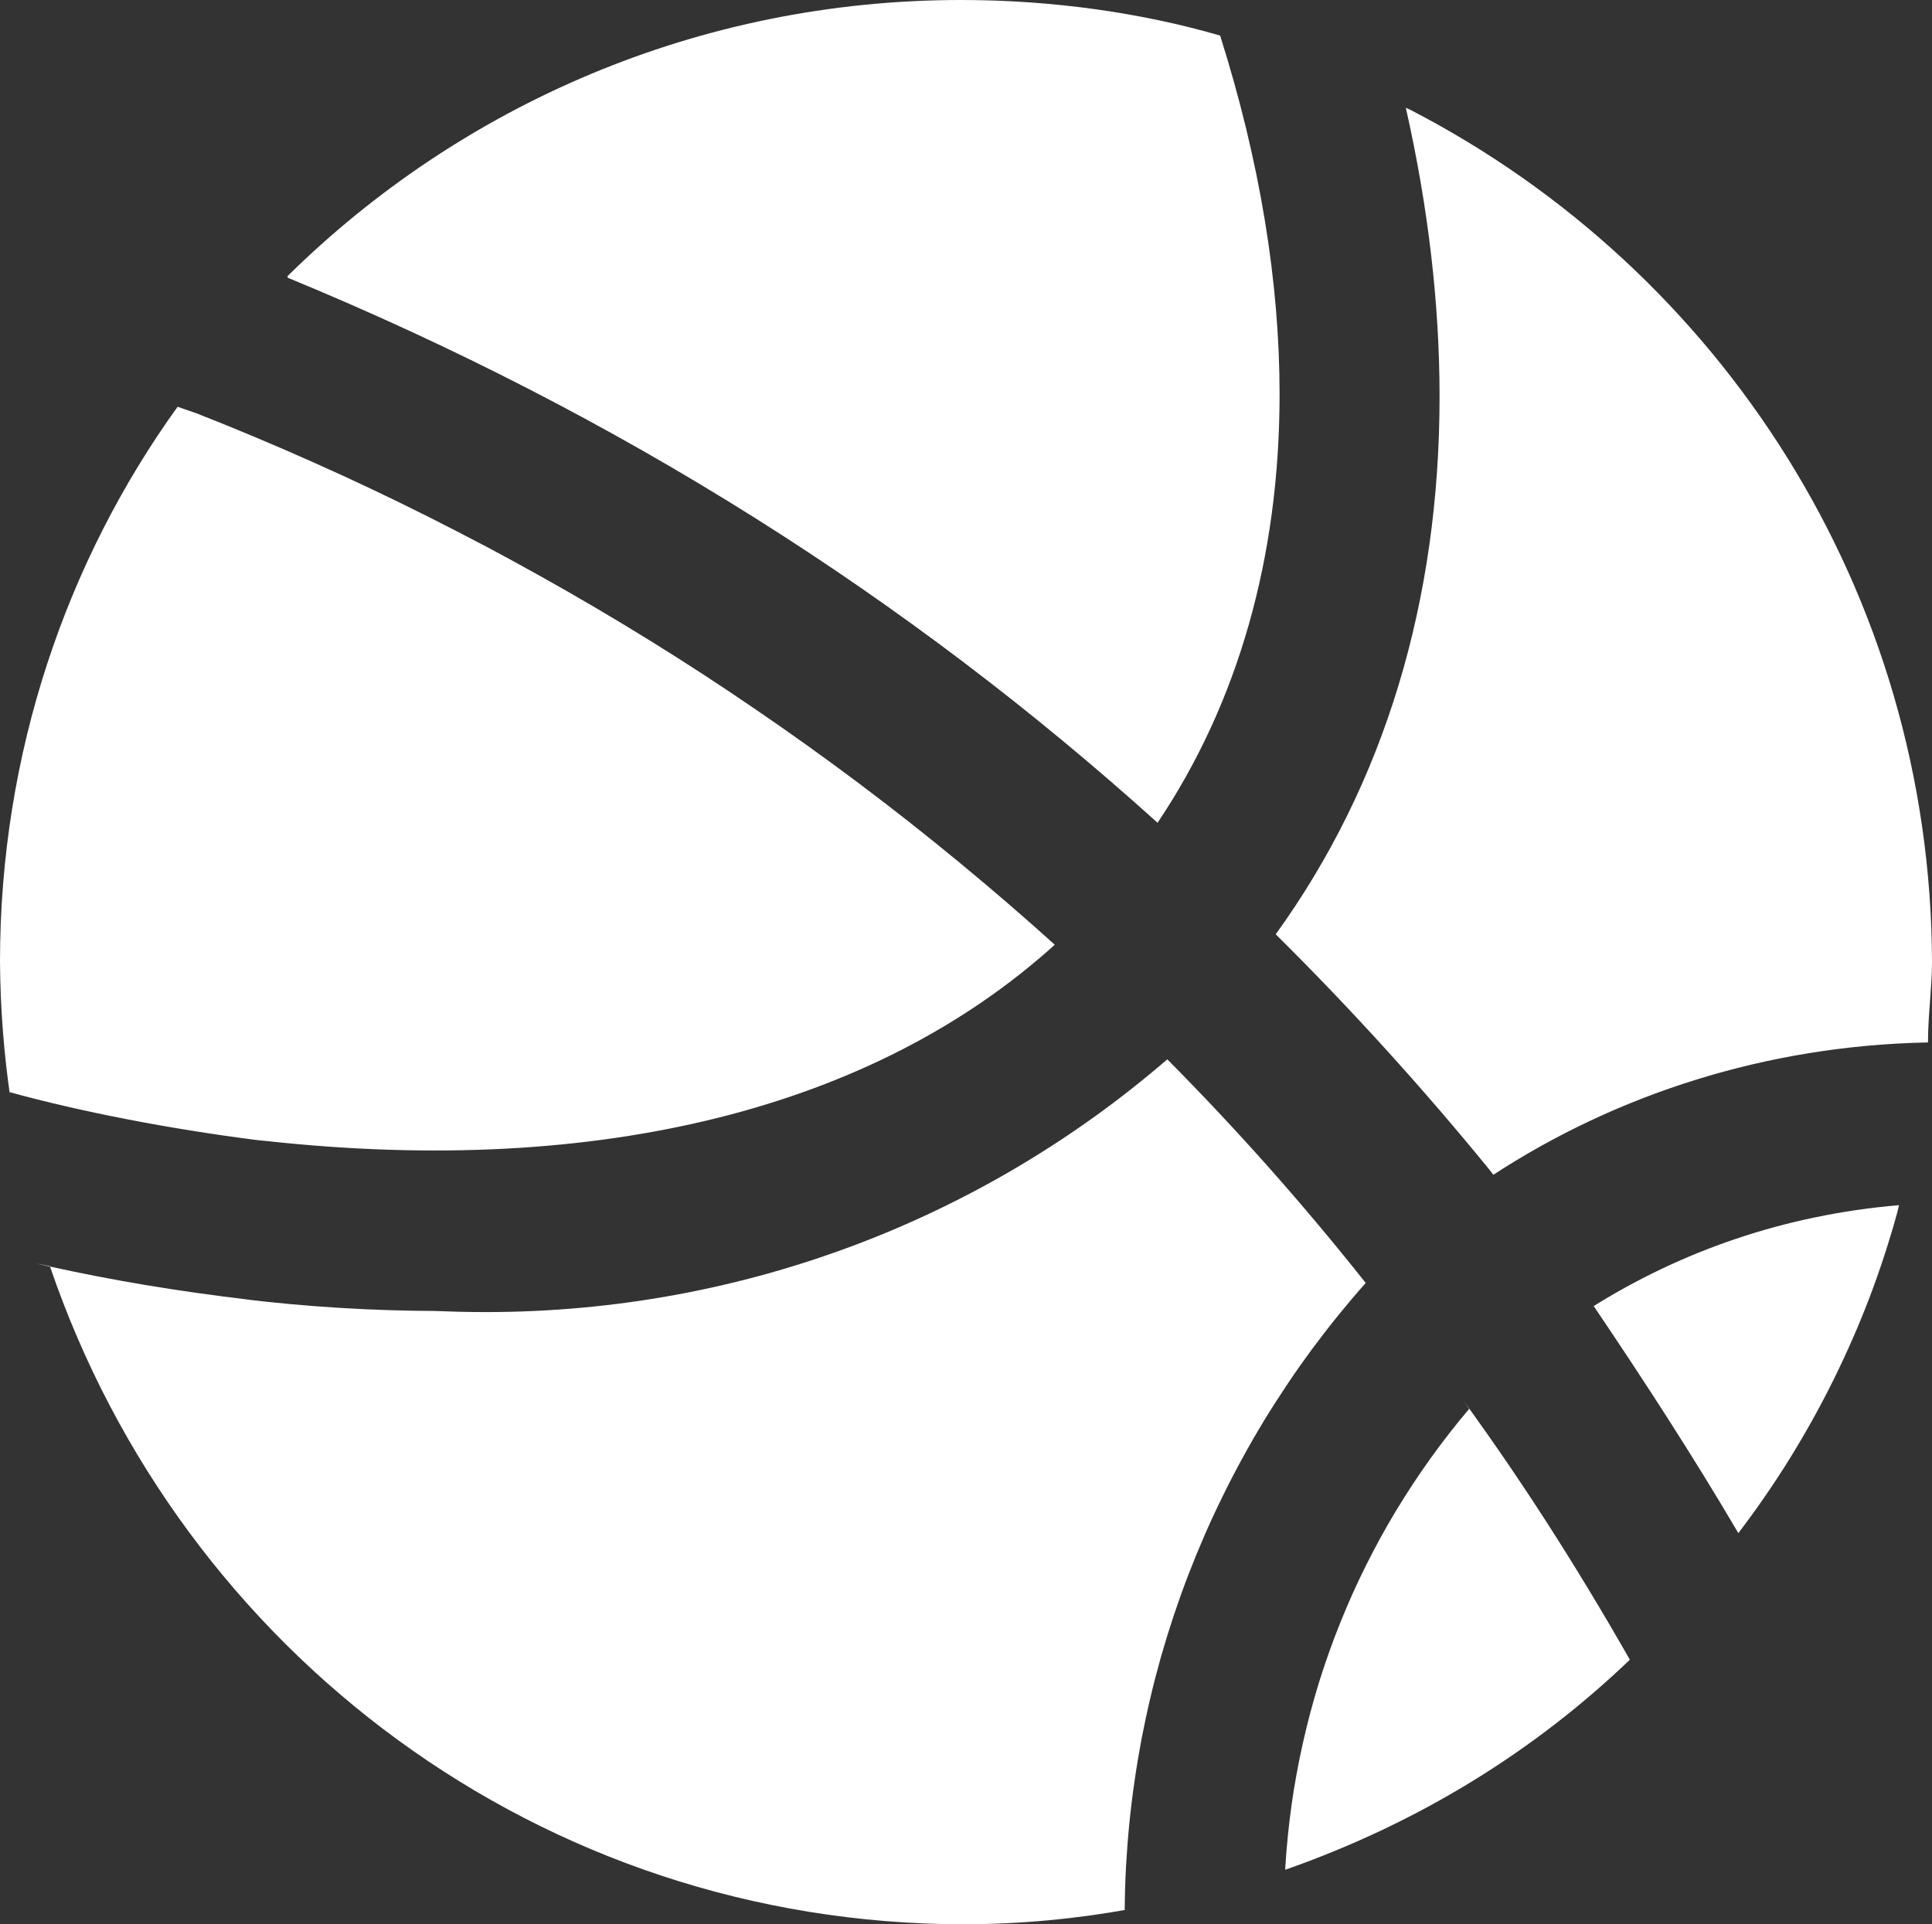 <svg width="26" height="25.9" viewBox="0 0 26 25.9" fill="none" xmlns="http://www.w3.org/2000/svg" xmlns:xlink="http://www.w3.org/1999/xlink">
	<rect x="0" y="0" width="26" height="25.9" fill="#333333" stroke="none"/>
	<desc>
			Created with Pixso.
	</desc>
	<defs/>
	<path id="路径 1" d="M15.578 11.074C12.23 8.053 8.365 5.59 3.87 3.737L3.87 3.737L3.87 3.716C6.199 1.419 9.401 0 12.935 0C14.175 0 15.376 0.175 16.42 0.479C16.957 2.178 17.22 3.798 17.22 5.305C17.22 7.503 16.661 9.461 15.578 11.074ZM25.535 16.311C25.428 16.701 25.303 17.085 25.159 17.464C25.015 17.842 24.852 18.212 24.673 18.575C24.493 18.939 24.296 19.291 24.083 19.636C23.869 19.98 23.64 20.312 23.394 20.635C22.778 19.587 22.119 18.573 21.448 17.58L21.411 17.602C22.62 16.839 24.019 16.351 25.556 16.221L25.535 16.311ZM21.934 22.339C20.648 23.57 19.101 24.533 17.296 25.166L17.297 25.137C17.314 24.855 17.342 24.575 17.381 24.296C17.4 24.157 17.423 24.02 17.448 23.882C17.473 23.742 17.502 23.602 17.533 23.464C17.594 23.189 17.667 22.916 17.75 22.646C17.834 22.377 17.928 22.111 18.033 21.85C18.138 21.588 18.253 21.33 18.379 21.078C18.505 20.825 18.64 20.578 18.786 20.336C18.932 20.095 19.086 19.859 19.251 19.63C19.416 19.4 19.589 19.178 19.771 18.963L19.695 18.852C20.464 19.912 21.179 21.016 21.934 22.339ZM21.934 22.339L21.938 22.335L21.934 22.34L21.934 22.339ZM3.254 17.483C4.127 17.589 5.002 17.643 5.881 17.645L5.85 17.645C6.075 17.654 6.303 17.66 6.532 17.66C10.047 17.66 13.262 16.372 15.709 14.258C16.655 15.211 17.545 16.215 18.379 17.268C18.251 17.412 18.127 17.559 18.005 17.709C17.884 17.858 17.767 18.011 17.652 18.165C17.538 18.32 17.427 18.477 17.32 18.638C17.213 18.798 17.109 18.96 17.009 19.124C16.909 19.289 16.813 19.455 16.721 19.624C16.628 19.793 16.54 19.964 16.455 20.137C16.37 20.31 16.289 20.483 16.212 20.66C16.135 20.837 16.062 21.015 15.993 21.194C15.924 21.374 15.859 21.555 15.798 21.737C15.737 21.92 15.68 22.104 15.627 22.289C15.575 22.474 15.526 22.66 15.482 22.848C15.438 23.034 15.398 23.223 15.361 23.412C15.326 23.601 15.294 23.79 15.267 23.98C15.239 24.171 15.216 24.362 15.197 24.554C15.178 24.745 15.164 24.938 15.153 25.129C15.143 25.321 15.137 25.514 15.136 25.706L15.212 25.694C14.487 25.827 13.739 25.898 12.973 25.9C7.279 25.896 2.443 22.233 0.673 17.047C1.513 17.232 2.375 17.378 3.362 17.494L3.254 17.483ZM0.673 17.048C0.611 17.034 0.551 17.02 0.49 17.007L0.67 17.041L0.673 17.048L0.673 17.048ZM18.379 17.268L18.379 17.268L18.391 17.254L18.379 17.268ZM15.709 14.258L15.706 14.255L15.709 14.258L15.709 14.258ZM12.902 11.601C13.341 11.963 13.772 12.334 14.194 12.715L14.195 12.715C11.762 14.916 8.076 15.845 3.6 15.359L3.468 15.346C2.266 15.193 1.089 14.963 0.13 14.7L0.139 14.773C0.052 14.18 0.005 13.574 0 12.952L0 12.942C0 10.142 0.895 7.55 2.39 5.475L2.647 5.564C3.177 5.772 3.702 5.993 4.222 6.225C4.742 6.457 5.256 6.7 5.765 6.956C6.03 7.089 6.294 7.226 6.557 7.364C6.797 7.492 7.036 7.622 7.273 7.755C7.77 8.032 8.26 8.321 8.744 8.62C9.228 8.92 9.705 9.23 10.174 9.552C10.644 9.872 11.106 10.204 11.562 10.546C12.016 10.887 12.463 11.239 12.902 11.601ZM20.039 15.737C19.138 14.633 18.181 13.579 17.168 12.575C18.634 10.547 19.373 8.083 19.373 5.336C19.373 4.094 19.222 2.794 18.919 1.45L18.991 1.484C23.145 3.635 25.987 7.961 26 12.952C26 13.115 25.987 13.289 25.974 13.467C25.96 13.652 25.946 13.843 25.946 14.031L25.934 14.031C23.767 14.074 21.751 14.732 20.097 15.812L20.039 15.737ZM17.168 12.575L17.168 12.575L17.167 12.574L17.168 12.575Z" clip-rule="evenodd" fill="#FFFFFF" fill-opacity="1" fill-rule="evenodd"/>
</svg>
